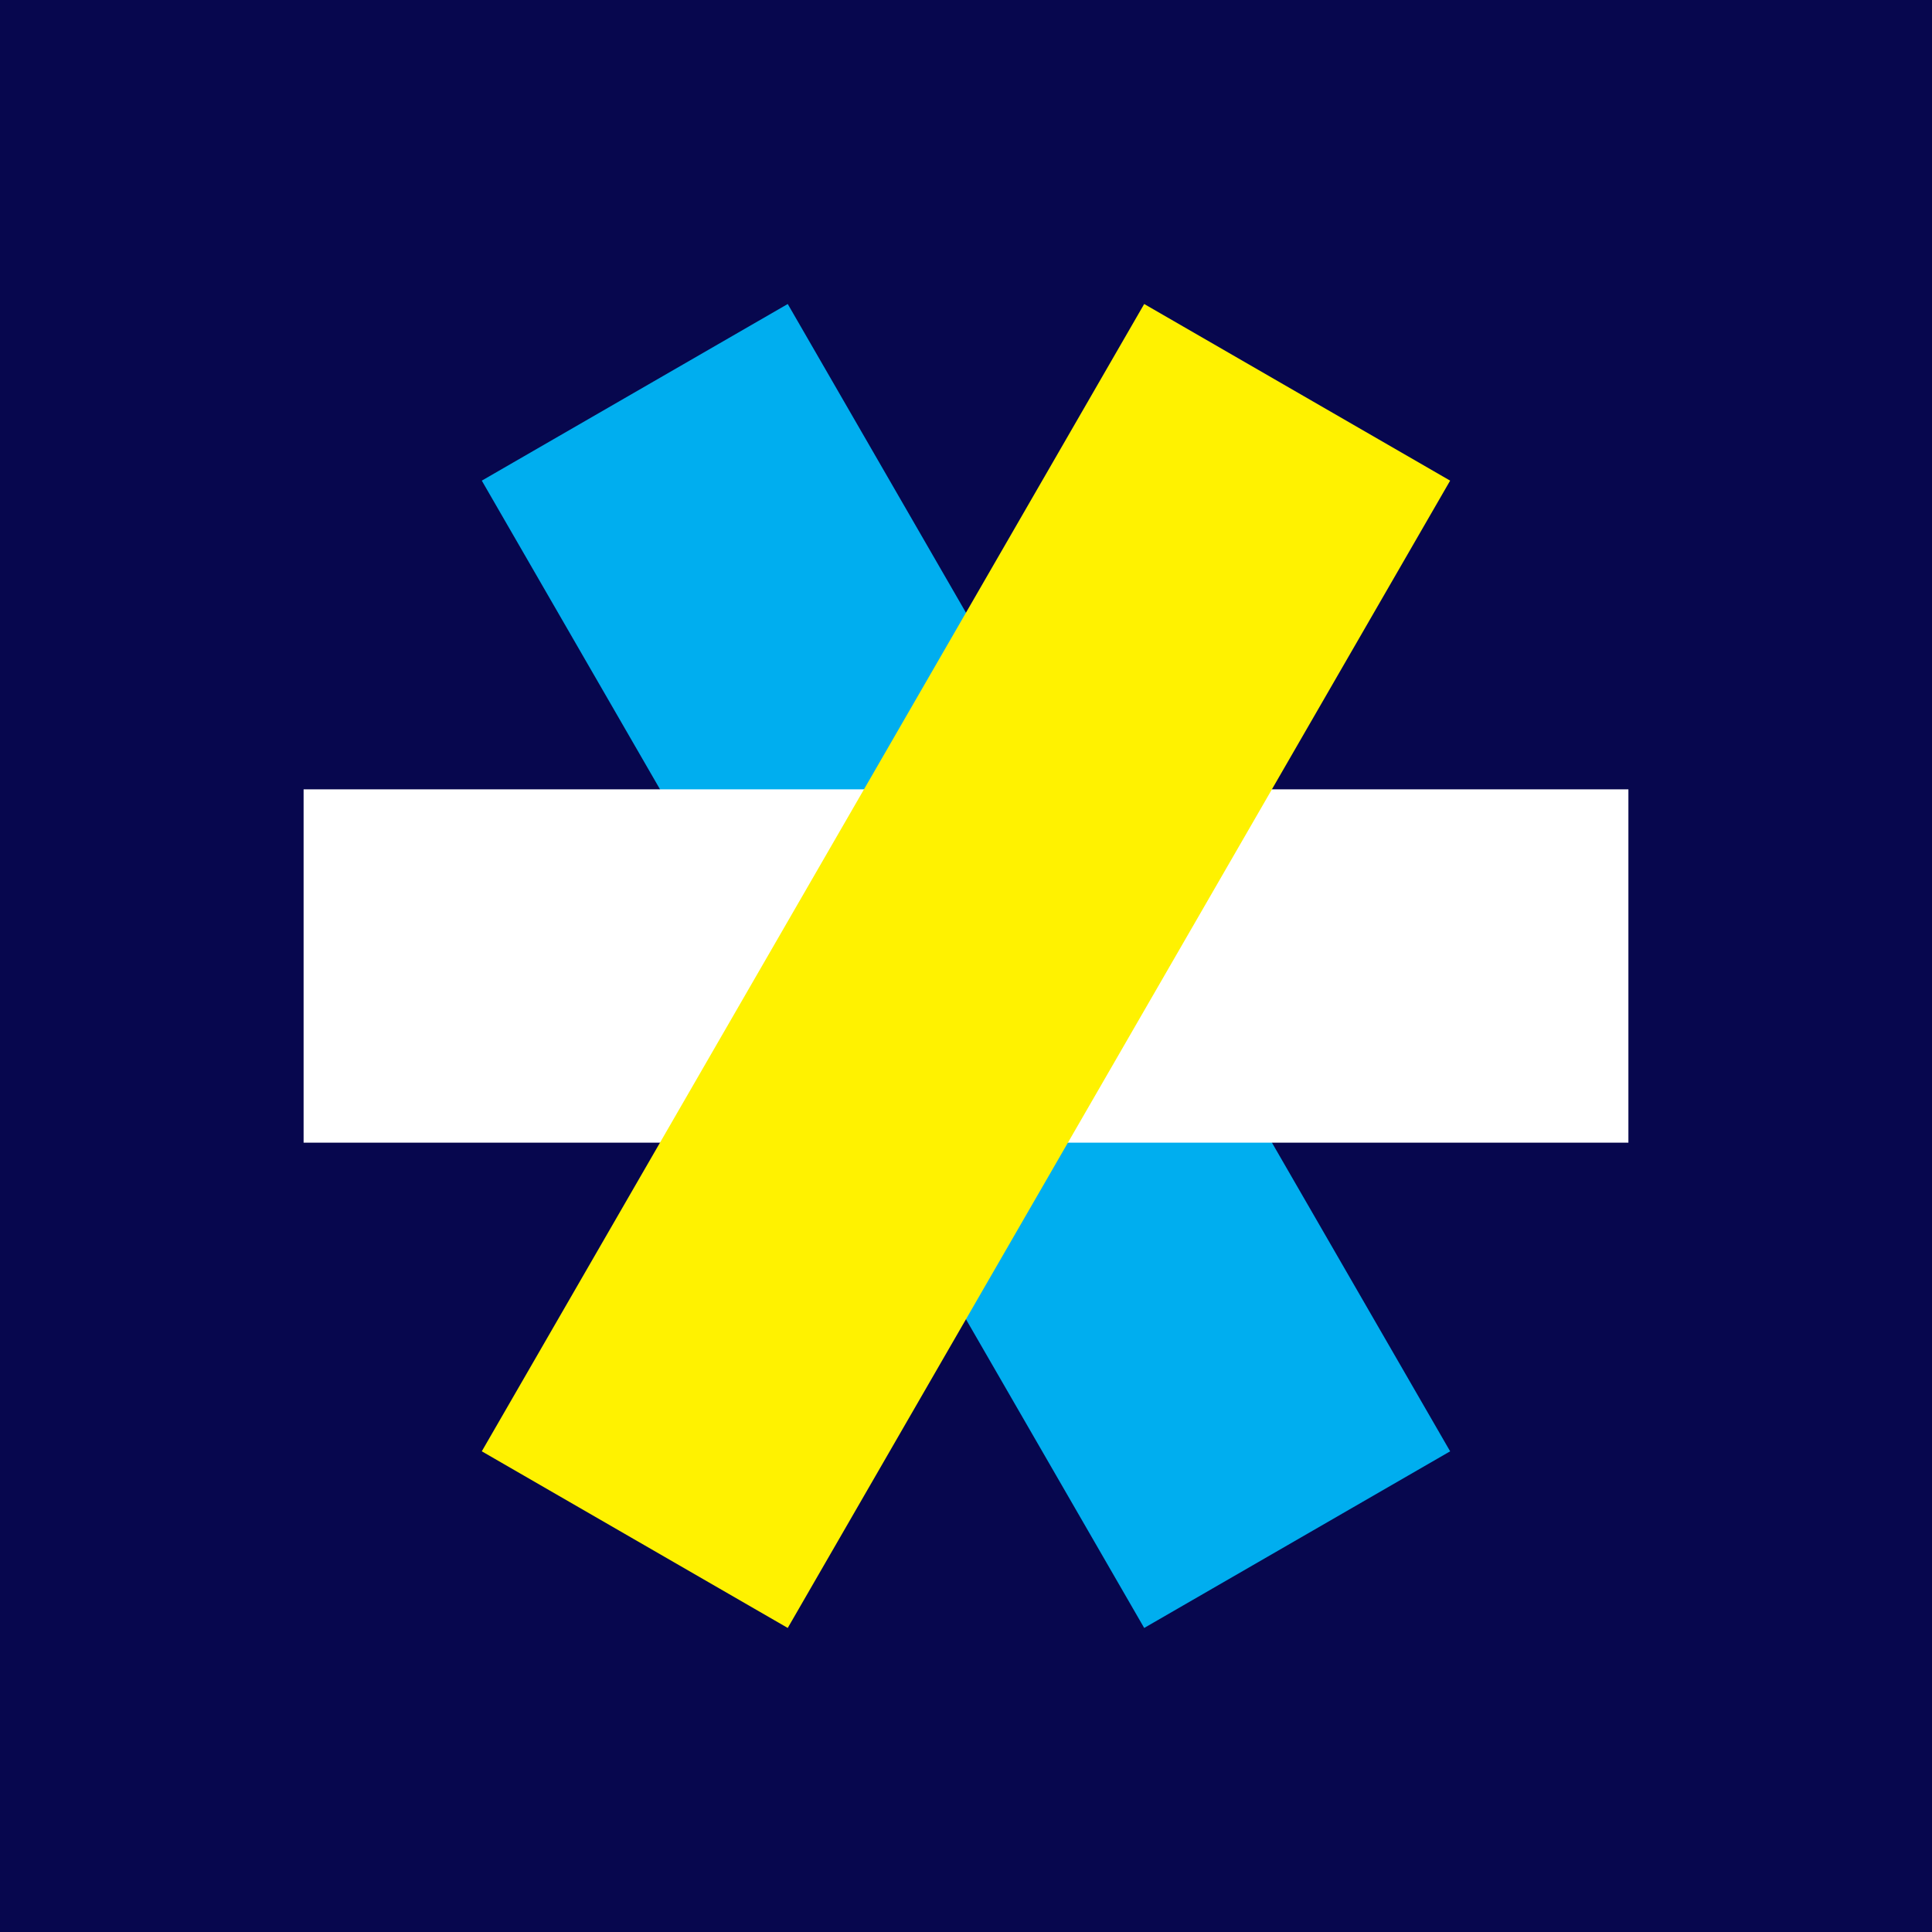 <?xml version="1.0" encoding="UTF-8"?>
<svg data-bbox="0 0 350 350" viewBox="0 0 350 350" xmlns="http://www.w3.org/2000/svg" data-type="color">
    <g>
        <path fill="#07074e" d="M350 0v350H0V0h350z" data-color="1"/>
        <path fill="#00aeef" d="m87.281 87.073 55.426-32 120 207.847-55.426 32-120-207.847z" data-color="2"/>
        <path fill="#ffffff" d="M295 143v64H55v-64h240z" data-color="3"/>
        <path fill="#fff200" d="m207.281 55.072 55.426 32-120 207.846-55.426-32 120-207.846z" data-color="4"/>
    </g>
</svg>
